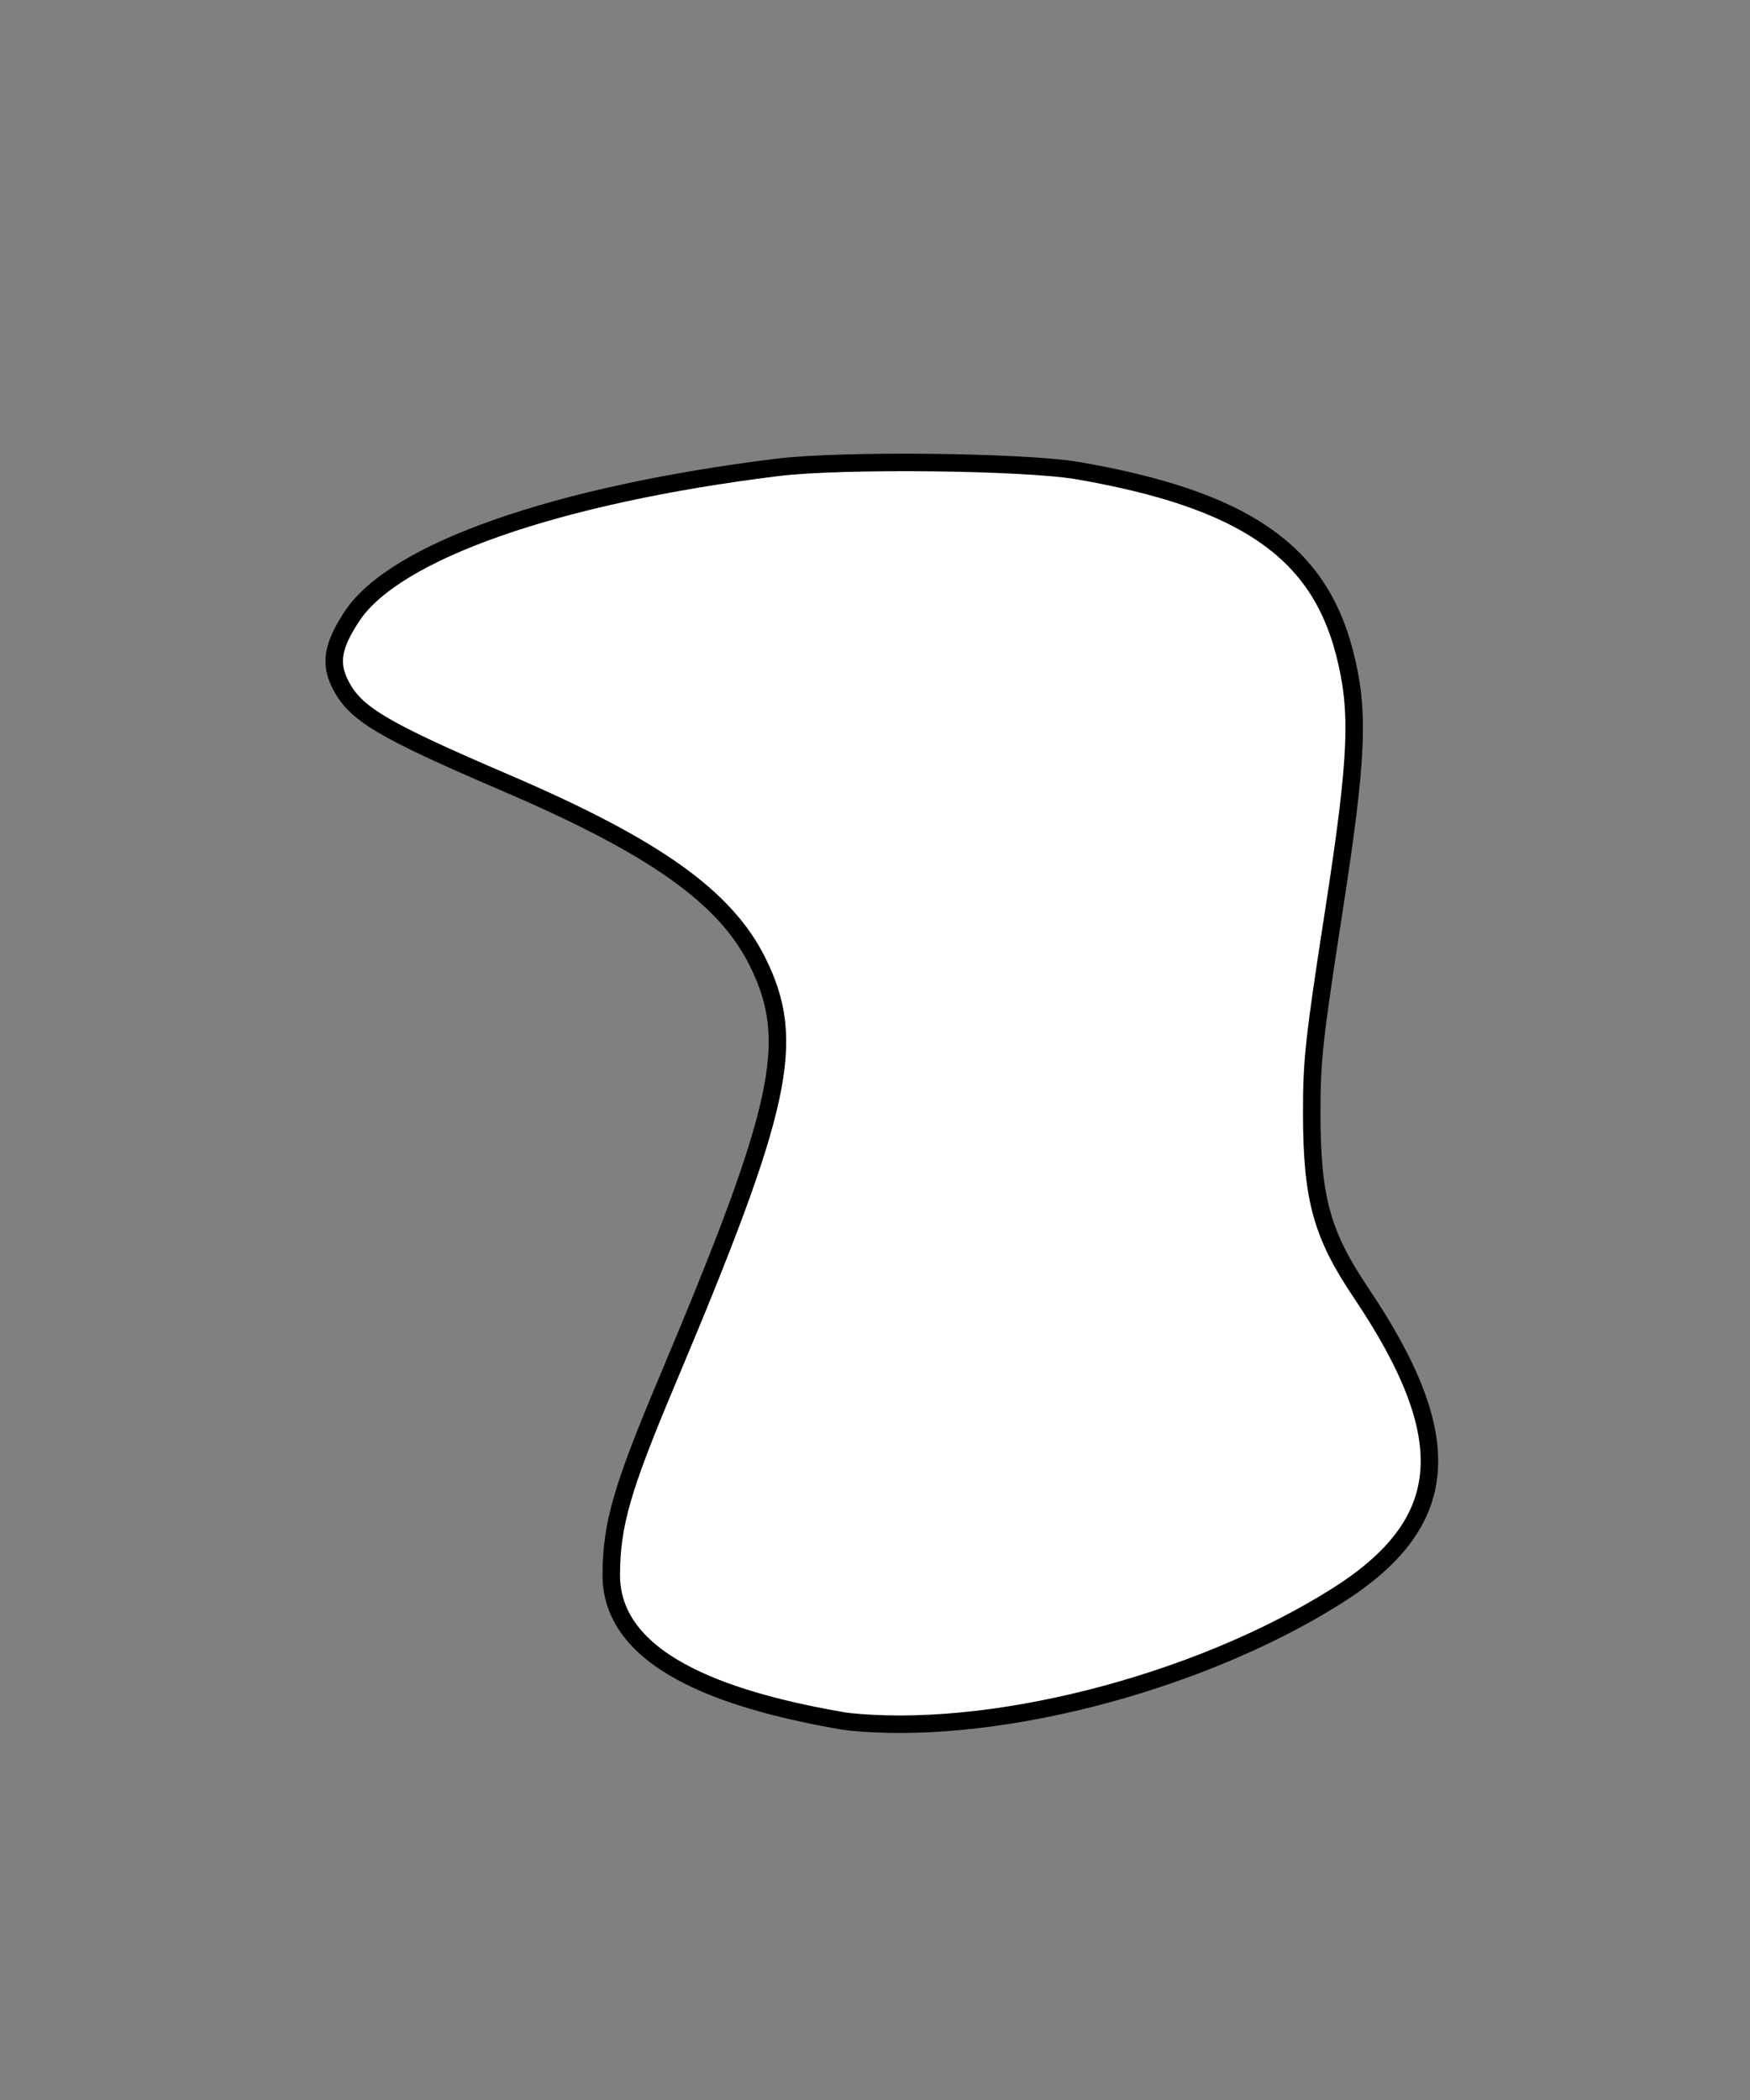 <?xml version="1.0" encoding="UTF-8" standalone="no"?>
<!-- Created with Inkscape (http://www.inkscape.org/) -->

<svg
   xmlns:dc="http://purl.org/dc/elements/1.1/"
   xmlns:cc="http://creativecommons.org/ns#"
   xmlns:rdf="http://www.w3.org/1999/02/22-rdf-syntax-ns#"
   xmlns:svg="http://www.w3.org/2000/svg"
   xmlns="http://www.w3.org/2000/svg"
   xmlns:sodipodi="http://sodipodi.sourceforge.net/DTD/sodipodi-0.dtd"
   xmlns:inkscape="http://www.inkscape.org/namespaces/inkscape"
   width="500"
   height="600"
   id="svg2"
   version="1.1"
   inkscape:version="0.48.4 r9939"
   sodipodi:docname="schema.svg">
  <rect width="100%" height="100%" fill="#808080" stroke="none"/>
  <defs
     id="defs4">
    <marker
       inkscape:stockid="Arrow1Mend"
       orient="auto"
       refY="0.0"
       refX="0.0"
       id="Arrow1Mend"
       style="overflow:visible;">
      <path
         id="path3833"
         d="M 0.0,0.0 L 5.0,-5.0 L -12.5,0.0 L 5.0,5.0 L 0.0,0.0 z "
         style="fill-rule:evenodd;stroke:#000000;stroke-width:1.0pt;"
         transform="scale(0.4) rotate(180) translate(10,0)" />
    </marker>
  </defs>
  <sodipodi:namedview
     id="base"
     pagecolor="#000000"
     bordercolor="#666666"
     borderopacity="1.0"
     inkscape:pageopacity="0"
     inkscape:pageshadow="2"
     inkscape:zoom="0.49497475"
     inkscape:cx="611.54194"
     inkscape:cy="309.72635"
     inkscape:document-units="px"
     inkscape:current-layer="layer1"
     showgrid="true"
     inkscape:window-width="1920"
     inkscape:window-height="1056"
     inkscape:window-x="0"
     inkscape:window-y="24"
     inkscape:window-maximized="1">
    <sodipodi:guide
       position="0,0"
       orientation="0,500"
       id="guide4718" />
    <sodipodi:guide
       position="500,0"
       orientation="-600,0"
       id="guide4720" />
    <sodipodi:guide
       position="500,600"
       orientation="0,-500"
       id="guide4722" />
    <sodipodi:guide
       position="0,600"
       orientation="600,0"
       id="guide4724" />
    <inkscape:grid
       type="xygrid"
       id="grid4742"
       empspacing="5"
       visible="true"
       enabled="true"
       snapvisiblegridlinesonly="true" />
  </sodipodi:namedview>
  <g
     inkscape:label="Layer 1"
     inkscape:groupmode="layer"
     id="layer1"
     transform="translate(0,-452.362)">
    <path
       style="fill:#ffffff;fill-opacity:1;stroke:#000000;stroke-width:5;stroke-miterlimit:4;stroke-opacity:1;stroke-dasharray:none"
       d="m 241.334,944.146 c -30.25,-5.228 -66.843,-15.58 -66.69,-41.97 0.093,-14.35 3.05,-24.587 15.936,-55.175 33.153,-78.696 37.124,-97.063 25.897,-119.78 -9.149,-18.511 -29.377,-32.901 -71.908,-51.153 -35.638,-15.294 -43.187,-19.807 -47.421,-28.349 -2.953,-5.956 -2.063,-10.964 3.423,-19.282 12.249,-18.569 58.376,-34.716 121.498,-42.532 18.399,-2.278 70.77,-1.702 86,0.946 47.091,8.188 68.559,22.847 76.065,51.94 4.324,16.758 3.792,29.703 -3.031,73.814 -5.728,37.029 -6.341,42.66 -6.319,58 0.036,24.156 2.863,34.455 14.005,51.01 28.196,41.895 26.193,66.022 -7.22,86.969 -40.218,25.213 -99.52,40.251 -140.235,35.562 z"
       id="path4639"
       inkscape:connector-curvature="0"
       sodipodi:nodetypes="ccssssssssssssc" />
  </g>
</svg>
